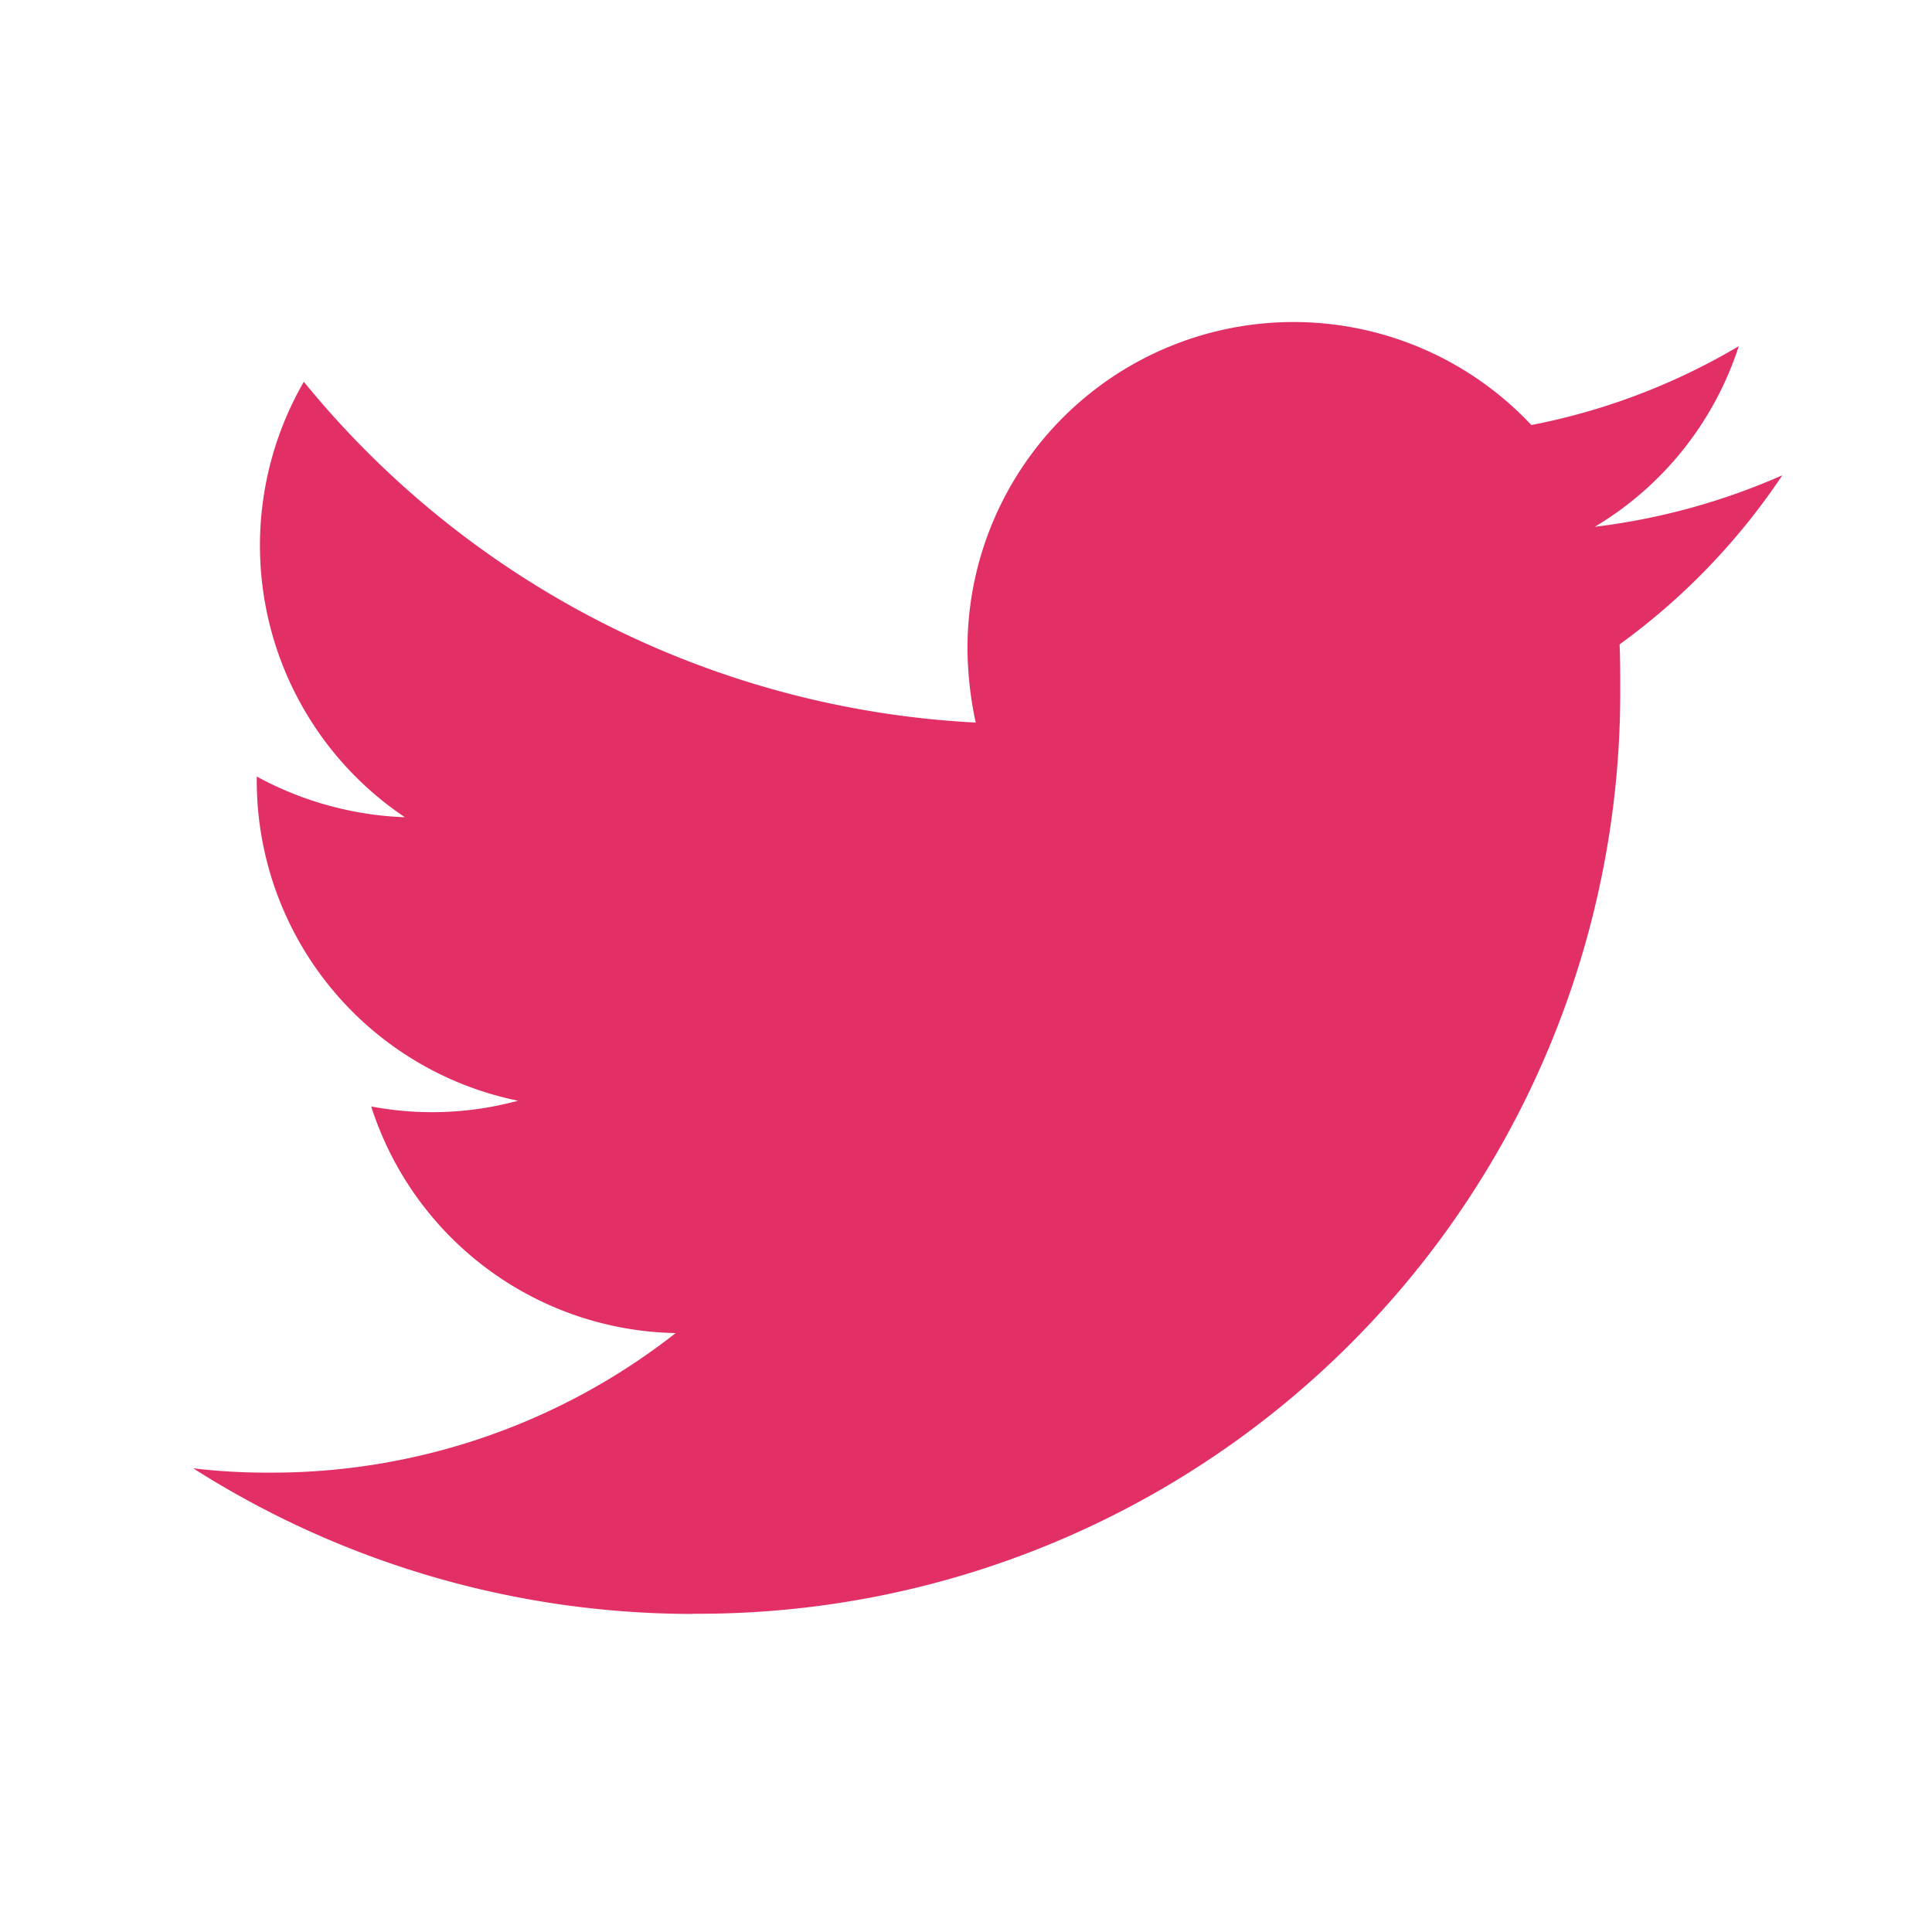 <svg xmlns="http://www.w3.org/2000/svg" width="30" height="30" viewBox="0 0 30 30">
  <g id="twitter-sharing" transform="translate(-7888 960)">
    <path id="Tracé_1018" data-name="Tracé 1018" d="M7.759,20.058a14.309,14.309,0,0,0,14.4-14.4c0-.217,0-.434-.01-.652A10.312,10.312,0,0,0,24.676,2.38a10.259,10.259,0,0,1-2.912.8A5.093,5.093,0,0,0,24,.375,10.069,10.069,0,0,1,20.779,1.6a5.063,5.063,0,0,0-8.756,3.465,5.6,5.6,0,0,0,.128,1.155A14.409,14.409,0,0,1,1.718.928,5.082,5.082,0,0,0,3.287,7.69a5.2,5.2,0,0,1-2.3-.632v.069a5.072,5.072,0,0,0,4.057,4.965,5.091,5.091,0,0,1-2.28.089A5.062,5.062,0,0,0,7.492,15.7,10.152,10.152,0,0,1,1.2,17.867,9.741,9.741,0,0,1,0,17.8a14.457,14.457,0,0,0,7.759,2.261" transform="translate(7891 -955)" fill="#e23067"/>
    <rect id="Rectangle_121" data-name="Rectangle 121" width="30" height="30" transform="translate(7888 -960)" fill="none"/>
  </g>
</svg>
